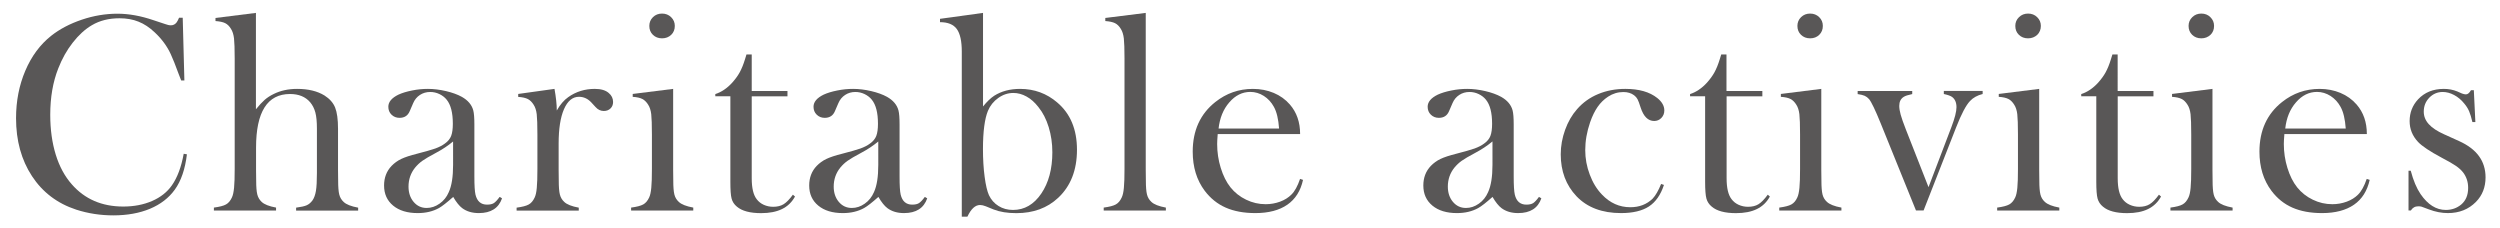 <?xml version="1.0" encoding="utf-8"?>
<!-- Generator: Adobe Illustrator 24.0.0, SVG Export Plug-In . SVG Version: 6.00 Build 0)  -->
<svg version="1.1" id="圖層_1" xmlns="http://www.w3.org/2000/svg" xmlns:xlink="http://www.w3.org/1999/xlink" x="0px" y="0px"
	 viewBox="0 0 405 37" style="enable-background:new 0 0 405 37;" xml:space="preserve">
<style type="text/css">
	.st0{fill:#595757;}
</style>
<g>
	<g>
		<path class="st0" d="M29.6,2.84l0.27,10.19h-0.52c-0.17-0.44-0.3-0.78-0.39-1c-0.53-1.46-0.97-2.55-1.3-3.26
			c-0.59-1.28-1.45-2.45-2.58-3.51c-0.85-0.81-1.73-1.39-2.64-1.75c-0.91-0.37-1.94-0.55-3.08-0.55c-1.72,0-3.2,0.37-4.47,1.12
			c-1.11,0.65-2.14,1.59-3.1,2.82c-0.96,1.22-1.74,2.62-2.35,4.18c-0.87,2.2-1.3,4.71-1.3,7.52c0,2.38,0.3,4.53,0.89,6.45
			c0.59,1.91,1.46,3.52,2.6,4.81c2.1,2.4,4.88,3.6,8.34,3.6c1.73,0,3.29-0.3,4.67-0.9c1.38-0.6,2.45-1.45,3.21-2.54
			c0.88-1.26,1.52-2.96,1.91-5.11l0.52,0.09c-0.29,2.4-0.94,4.31-1.96,5.72c-0.97,1.35-2.31,2.38-4.02,3.1
			c-1.71,0.71-3.69,1.07-5.94,1.07c-2.1,0-4.1-0.31-6.02-0.93c-3.05-1-5.44-2.81-7.16-5.43c-1.72-2.62-2.58-5.75-2.58-9.38
			c0-2.78,0.5-5.34,1.5-7.69c1-2.35,2.4-4.24,4.19-5.66c1.38-1.09,3.04-1.96,4.96-2.61c1.92-0.65,3.85-0.97,5.78-0.97
			c1.84,0,3.78,0.35,5.83,1.05l1.87,0.62c0.37,0.14,0.68,0.21,0.96,0.21c0.38,0,0.69-0.16,0.93-0.48c0.11-0.15,0.24-0.4,0.39-0.75
			H29.6z"/>
		<path class="st0" d="M41.46,2.09v15.61c0.53-0.65,1-1.16,1.41-1.52c0.41-0.36,0.9-0.68,1.48-0.96c1.11-0.55,2.37-0.82,3.78-0.82
			c1.79,0,3.27,0.35,4.44,1.07c0.83,0.53,1.41,1.18,1.72,1.95c0.31,0.77,0.47,1.92,0.47,3.45v6.65l0.02,1.73
			c0,1.03,0.06,1.79,0.18,2.26c0.12,0.48,0.36,0.88,0.71,1.2c0.42,0.41,1.21,0.72,2.35,0.93v0.48H47.97v-0.48
			c0.8-0.11,1.38-0.23,1.72-0.39c0.34-0.15,0.65-0.41,0.92-0.77c0.27-0.38,0.46-0.9,0.57-1.55c0.11-0.65,0.16-1.62,0.16-2.89v-7.21
			c0-1.09-0.08-1.96-0.25-2.6c-0.17-0.64-0.45-1.19-0.84-1.66c-0.77-0.9-1.86-1.34-3.27-1.34c-3.67,0-5.5,2.9-5.5,8.69v3.64
			l0.02,1.68c0,1.03,0.06,1.79,0.18,2.26c0.12,0.48,0.36,0.88,0.7,1.2c0.42,0.41,1.21,0.72,2.34,0.93v0.48H34.65v-0.48
			c0.91-0.12,1.57-0.29,1.96-0.51c0.4-0.22,0.71-0.59,0.96-1.13c0.17-0.35,0.28-0.88,0.35-1.58c0.07-0.71,0.1-1.73,0.1-3.06V9.49
			c0-1.55-0.04-2.64-0.11-3.28c-0.08-0.64-0.24-1.15-0.5-1.55c-0.26-0.43-0.57-0.73-0.93-0.91c-0.36-0.18-0.89-0.29-1.57-0.34v-0.5
			L41.46,2.09z"/>
		<path class="st0" d="M80.94,31.9l0.39,0.23c-0.55,1.59-1.8,2.39-3.76,2.39c-1.08,0-1.98-0.27-2.69-0.8
			c-0.47-0.35-0.96-0.96-1.46-1.82c-1.02,0.91-1.79,1.51-2.3,1.8c-0.99,0.55-2.14,0.82-3.45,0.82c-1.67,0-3-0.4-3.98-1.21
			c-0.98-0.81-1.47-1.89-1.47-3.26c0-1.26,0.4-2.32,1.21-3.17c0.46-0.47,0.98-0.85,1.57-1.13c0.59-0.28,1.45-0.57,2.58-0.85
			c1.32-0.34,2.3-0.62,2.93-0.84c0.63-0.23,1.16-0.5,1.58-0.82c0.49-0.35,0.82-0.76,1-1.23c0.18-0.47,0.27-1.13,0.27-1.96
			c0-1.78-0.33-3.08-1-3.9c-0.3-0.38-0.7-0.68-1.17-0.91c-0.48-0.23-0.98-0.34-1.49-0.34c-0.63,0-1.18,0.16-1.67,0.48
			c-0.49,0.32-0.85,0.76-1.09,1.32l-0.57,1.32c-0.3,0.71-0.85,1.07-1.64,1.07c-0.52,0-0.95-0.17-1.3-0.51
			c-0.35-0.34-0.52-0.77-0.52-1.29c0-0.77,0.55-1.43,1.64-1.96c0.59-0.27,1.33-0.5,2.2-0.67c0.87-0.18,1.73-0.26,2.57-0.26
			c0.94,0,1.92,0.12,2.94,0.36c1.02,0.24,1.87,0.55,2.56,0.93c0.99,0.56,1.61,1.29,1.85,2.19c0.12,0.46,0.18,1.22,0.18,2.3v8.43
			c0,1.43,0.06,2.4,0.18,2.92c0.26,1.08,0.88,1.62,1.87,1.62c0.47,0,0.84-0.08,1.11-0.25C80.26,32.73,80.58,32.4,80.94,31.9z
			 M73.4,22.92c-0.82,0.68-1.72,1.28-2.7,1.8c-1.11,0.59-1.87,1.04-2.29,1.34c-0.42,0.3-0.81,0.67-1.16,1.09
			c-0.71,0.88-1.07,1.91-1.07,3.08c0,1,0.28,1.83,0.83,2.48c0.55,0.65,1.25,0.98,2.1,0.98c0.74,0,1.44-0.23,2.1-0.7
			c0.66-0.46,1.16-1.08,1.49-1.86c0.47-1.02,0.7-2.49,0.7-4.42V22.92z"/>
		<path class="st0" d="M90.2,17.9c0.55-0.96,1.16-1.68,1.85-2.16c1.26-0.9,2.7-1.34,4.31-1.34c0.99,0,1.74,0.22,2.25,0.66
			c0.47,0.39,0.71,0.88,0.71,1.46c0,0.42-0.14,0.78-0.42,1.05c-0.28,0.27-0.64,0.41-1.08,0.41c-0.51,0-0.96-0.21-1.34-0.64
			l-0.71-0.77c-0.56-0.59-1.22-0.89-1.98-0.89c-1.03,0-1.84,0.67-2.42,2c-0.58,1.33-0.87,3.19-0.87,5.58v4.26l0.02,1.73
			c0,1.03,0.06,1.79,0.18,2.26c0.12,0.48,0.36,0.88,0.71,1.2c0.42,0.41,1.21,0.72,2.35,0.93v0.48H83.69v-0.48
			c0.91-0.12,1.57-0.29,1.96-0.51c0.4-0.22,0.71-0.59,0.96-1.12c0.17-0.35,0.29-0.87,0.35-1.58c0.07-0.7,0.1-1.72,0.1-3.05v-5.6
			c0-1.56-0.04-2.65-0.11-3.28c-0.08-0.63-0.24-1.14-0.5-1.53c-0.26-0.42-0.57-0.73-0.93-0.92c-0.37-0.19-0.89-0.31-1.57-0.35v-0.48
			l5.88-0.82C90.07,15.76,90.2,16.93,90.2,17.9z"/>
		<path class="st0" d="M102.49,15.22l6.56-0.82v13.12l0.02,1.73c0,1.03,0.06,1.78,0.18,2.26c0.12,0.48,0.36,0.87,0.71,1.19
			c0.42,0.41,1.21,0.72,2.35,0.93v0.48h-10.07v-0.48c0.91-0.12,1.56-0.29,1.96-0.51c0.4-0.22,0.71-0.59,0.96-1.12
			c0.17-0.35,0.28-0.87,0.35-1.58c0.07-0.7,0.1-1.72,0.1-3.05v-5.6c0-1.56-0.04-2.65-0.11-3.28c-0.08-0.63-0.24-1.14-0.5-1.53
			c-0.26-0.42-0.57-0.73-0.93-0.92c-0.36-0.19-0.89-0.31-1.57-0.35V15.22z M107.25,6.21c-0.6,0-1.09-0.19-1.48-0.57
			c-0.39-0.38-0.58-0.86-0.58-1.44c0-0.56,0.2-1.04,0.59-1.42c0.4-0.39,0.89-0.58,1.47-0.58c0.58,0,1.07,0.19,1.47,0.58
			c0.4,0.39,0.6,0.86,0.6,1.42c0,0.58-0.19,1.06-0.58,1.44C108.34,6.02,107.84,6.21,107.25,6.21z"/>
		<path class="st0" d="M121.78,14.74h5.79v0.87h-5.79v13.26c0,1.6,0.27,2.73,0.82,3.42c0.29,0.38,0.67,0.68,1.13,0.89
			c0.47,0.21,0.98,0.32,1.52,0.32c0.68,0,1.25-0.14,1.7-0.42c0.45-0.28,0.95-0.79,1.5-1.54l0.34,0.3c-0.5,0.91-1.2,1.59-2.11,2.03
			c-0.9,0.44-2.03,0.66-3.38,0.66c-1.79,0-3.1-0.35-3.92-1.05c-0.44-0.36-0.73-0.8-0.86-1.31c-0.14-0.51-0.2-1.42-0.2-2.75V15.6
			h-2.44v-0.36c0.99-0.32,1.9-0.93,2.74-1.85c0.5-0.56,0.91-1.12,1.21-1.67c0.31-0.56,0.6-1.27,0.87-2.15l0.23-0.75h0.85V14.74z"/>
		<path class="st0" d="M149.82,31.9l0.39,0.23c-0.55,1.59-1.8,2.39-3.76,2.39c-1.08,0-1.98-0.27-2.69-0.8
			c-0.47-0.35-0.96-0.96-1.46-1.82c-1.02,0.91-1.79,1.51-2.31,1.8c-0.99,0.55-2.14,0.82-3.45,0.82c-1.67,0-3-0.4-3.98-1.21
			c-0.98-0.81-1.47-1.89-1.47-3.26c0-1.26,0.4-2.32,1.21-3.17c0.46-0.47,0.98-0.85,1.57-1.13c0.59-0.28,1.45-0.57,2.58-0.85
			c1.32-0.34,2.3-0.62,2.93-0.84c0.63-0.23,1.16-0.5,1.58-0.82c0.49-0.35,0.82-0.76,1-1.23c0.18-0.47,0.27-1.13,0.27-1.96
			c0-1.78-0.33-3.08-1-3.9c-0.3-0.38-0.7-0.68-1.17-0.91c-0.48-0.23-0.98-0.34-1.49-0.34c-0.62,0-1.18,0.16-1.66,0.48
			c-0.49,0.32-0.85,0.76-1.09,1.32l-0.57,1.32c-0.3,0.71-0.85,1.07-1.64,1.07c-0.52,0-0.95-0.17-1.3-0.51
			c-0.35-0.34-0.52-0.77-0.52-1.29c0-0.77,0.55-1.43,1.64-1.96c0.59-0.27,1.33-0.5,2.2-0.67c0.87-0.18,1.73-0.26,2.57-0.26
			c0.94,0,1.92,0.12,2.94,0.36c1.02,0.24,1.87,0.55,2.56,0.93c0.99,0.56,1.61,1.29,1.85,2.19c0.12,0.46,0.18,1.22,0.18,2.3v8.43
			c0,1.43,0.06,2.4,0.18,2.92c0.26,1.08,0.88,1.62,1.87,1.62c0.47,0,0.84-0.08,1.1-0.25C149.14,32.73,149.46,32.4,149.82,31.9z
			 M142.28,22.92c-0.82,0.68-1.72,1.28-2.7,1.8c-1.11,0.59-1.87,1.04-2.29,1.34c-0.42,0.3-0.81,0.67-1.16,1.09
			c-0.71,0.88-1.07,1.91-1.07,3.08c0,1,0.28,1.83,0.83,2.48c0.55,0.65,1.25,0.98,2.1,0.98c0.74,0,1.44-0.23,2.1-0.7
			c0.66-0.46,1.15-1.08,1.49-1.86c0.47-1.02,0.7-2.49,0.7-4.42V22.92z"/>
		<path class="st0" d="M159.24,17.26c0.64-0.79,1.24-1.37,1.82-1.75c1.17-0.74,2.56-1.11,4.19-1.11c2.31,0,4.32,0.74,6.03,2.21
			c2.12,1.8,3.19,4.35,3.19,7.65c0,3.29-1.02,5.89-3.05,7.79c-1.76,1.65-4.02,2.48-6.77,2.48c-1.44,0-2.67-0.2-3.67-0.59l-1.28-0.52
			c-0.35-0.14-0.66-0.21-0.93-0.21c-0.78,0-1.46,0.63-2.05,1.89h-0.91V8.36c0-1.7-0.27-2.92-0.81-3.66
			c-0.54-0.74-1.45-1.11-2.72-1.11V3.05l6.97-0.96V17.26z M159.24,24.16c0,1.62,0.09,3.12,0.27,4.48c0.18,1.37,0.42,2.36,0.7,2.98
			c0.35,0.74,0.87,1.33,1.55,1.75c0.69,0.43,1.47,0.64,2.35,0.64c1.85,0,3.37-0.88,4.57-2.64c1.2-1.76,1.8-4,1.8-6.71
			c0-1.43-0.2-2.78-0.59-4.06c-0.39-1.28-0.95-2.37-1.68-3.27c-0.58-0.74-1.21-1.31-1.91-1.69c-0.7-0.39-1.41-0.58-2.13-0.58
			c-0.88,0-1.69,0.27-2.45,0.81c-0.76,0.54-1.32,1.24-1.68,2.1C159.52,19.24,159.24,21.31,159.24,24.16z"/>
		<path class="st0" d="M179.05,2.91l6.56-0.82V27.5l0.02,1.73c0,1.03,0.06,1.79,0.18,2.27c0.12,0.48,0.36,0.88,0.71,1.2
			c0.42,0.41,1.21,0.72,2.35,0.93v0.48H178.8v-0.48c0.91-0.12,1.56-0.29,1.96-0.51c0.4-0.22,0.71-0.59,0.96-1.13
			c0.17-0.35,0.29-0.88,0.35-1.58c0.07-0.71,0.1-1.73,0.1-3.06V9.49c0-1.55-0.04-2.64-0.11-3.28c-0.08-0.64-0.24-1.15-0.5-1.55
			c-0.26-0.43-0.57-0.73-0.93-0.91c-0.37-0.18-0.89-0.29-1.57-0.34V2.91z"/>
		<path class="st0" d="M197.27,21.71c-0.06,0.74-0.09,1.28-0.09,1.62c0,1.32,0.19,2.61,0.58,3.87c0.39,1.26,0.91,2.31,1.58,3.15
			c0.68,0.85,1.53,1.52,2.53,2c1.01,0.49,2.06,0.73,3.17,0.73c0.82,0,1.59-0.14,2.33-0.41c0.73-0.27,1.34-0.65,1.83-1.14
			c0.55-0.53,1.01-1.38,1.41-2.55l0.48,0.16c-0.39,1.78-1.24,3.12-2.54,4.02c-1.3,0.9-3.03,1.36-5.18,1.36
			c-1.87,0-3.47-0.3-4.81-0.89c-1.34-0.59-2.47-1.5-3.4-2.73c-1.29-1.72-1.94-3.83-1.94-6.34c0-3.42,1.22-6.1,3.67-8.04
			c1.78-1.41,3.8-2.12,6.08-2.12c1.22,0,2.34,0.22,3.37,0.65c1.03,0.43,1.91,1.06,2.62,1.88c1.11,1.28,1.66,2.87,1.66,4.79H197.27z
			 M207.21,20.82c-0.11-1.52-0.38-2.69-0.84-3.51c-0.41-0.75-0.95-1.33-1.63-1.77c-0.68-0.43-1.41-0.65-2.18-0.65
			c-1.3,0-2.44,0.56-3.41,1.69c-0.98,1.12-1.55,2.54-1.74,4.24H207.21z"/>
		<path class="st0" d="M249.31,31.9l0.39,0.23c-0.55,1.59-1.8,2.39-3.76,2.39c-1.08,0-1.98-0.27-2.69-0.8
			c-0.47-0.35-0.96-0.96-1.46-1.82c-1.02,0.91-1.79,1.51-2.31,1.8c-0.99,0.55-2.14,0.82-3.45,0.82c-1.67,0-3-0.4-3.98-1.21
			c-0.98-0.81-1.47-1.89-1.47-3.26c0-1.26,0.4-2.32,1.21-3.17c0.46-0.47,0.98-0.85,1.57-1.13c0.59-0.28,1.45-0.57,2.58-0.85
			c1.32-0.34,2.3-0.62,2.93-0.84c0.63-0.23,1.16-0.5,1.58-0.82c0.49-0.35,0.82-0.76,1-1.23c0.18-0.47,0.27-1.13,0.27-1.96
			c0-1.78-0.33-3.08-1-3.9c-0.3-0.38-0.7-0.68-1.17-0.91c-0.48-0.23-0.98-0.34-1.49-0.34c-0.62,0-1.18,0.16-1.66,0.48
			c-0.49,0.32-0.85,0.76-1.09,1.32l-0.57,1.32c-0.3,0.71-0.85,1.07-1.64,1.07c-0.52,0-0.95-0.17-1.3-0.51
			c-0.35-0.34-0.52-0.77-0.52-1.29c0-0.77,0.55-1.43,1.64-1.96c0.59-0.27,1.33-0.5,2.2-0.67c0.88-0.18,1.73-0.26,2.57-0.26
			c0.94,0,1.92,0.12,2.94,0.36c1.02,0.24,1.87,0.55,2.56,0.93c0.99,0.56,1.61,1.29,1.85,2.19c0.12,0.46,0.18,1.22,0.18,2.3v8.43
			c0,1.43,0.06,2.4,0.18,2.92c0.26,1.08,0.88,1.62,1.87,1.62c0.47,0,0.84-0.08,1.11-0.25C248.63,32.73,248.95,32.4,249.31,31.9z
			 M241.77,22.92c-0.82,0.68-1.72,1.28-2.7,1.8c-1.11,0.59-1.87,1.04-2.29,1.34c-0.42,0.3-0.81,0.67-1.16,1.09
			c-0.71,0.88-1.07,1.91-1.07,3.08c0,1,0.28,1.83,0.83,2.48c0.55,0.65,1.25,0.98,2.1,0.98c0.74,0,1.44-0.23,2.1-0.7
			c0.66-0.46,1.15-1.08,1.49-1.86c0.47-1.02,0.71-2.49,0.71-4.42V22.92z"/>
		<path class="st0" d="M269.1,29.8l0.46,0.16c-0.53,1.61-1.34,2.77-2.44,3.49c-1.09,0.71-2.6,1.07-4.51,1.07
			c-3.07,0-5.48-0.91-7.22-2.73c-1.7-1.79-2.55-4.06-2.55-6.79c0-1.34,0.24-2.66,0.71-3.97c0.47-1.31,1.12-2.42,1.94-3.35
			c0.93-1.06,2.06-1.88,3.41-2.44c1.34-0.56,2.81-0.84,4.41-0.84c2.2,0,3.93,0.49,5.17,1.48c0.76,0.61,1.14,1.28,1.14,2.01
			c0,0.49-0.16,0.89-0.48,1.22c-0.32,0.33-0.71,0.49-1.16,0.49c-0.99,0-1.72-0.72-2.19-2.16c-0.21-0.67-0.38-1.12-0.51-1.37
			c-0.13-0.24-0.32-0.46-0.56-0.64c-0.47-0.35-1.05-0.52-1.73-0.52c-0.89,0-1.72,0.25-2.48,0.75c-0.67,0.44-1.23,0.99-1.69,1.65
			c-0.46,0.66-0.87,1.49-1.22,2.5c-0.53,1.54-0.79,3.04-0.79,4.51c0,1.35,0.24,2.67,0.73,3.96c0.48,1.29,1.14,2.37,1.98,3.24
			c1.3,1.37,2.83,2.05,4.59,2.05c1.46,0,2.66-0.46,3.62-1.39C268.2,31.68,268.66,30.89,269.1,29.8z"/>
		<path class="st0" d="M279.71,14.74h5.79v0.87h-5.79v13.26c0,1.6,0.27,2.73,0.82,3.42c0.29,0.38,0.67,0.68,1.13,0.89
			c0.47,0.21,0.98,0.32,1.52,0.32c0.68,0,1.25-0.14,1.7-0.42c0.45-0.28,0.95-0.79,1.5-1.54l0.34,0.3c-0.5,0.91-1.2,1.59-2.11,2.03
			c-0.9,0.44-2.03,0.66-3.38,0.66c-1.79,0-3.1-0.35-3.92-1.05c-0.44-0.36-0.73-0.8-0.87-1.31c-0.14-0.51-0.21-1.42-0.21-2.75V15.6
			h-2.44v-0.36c0.99-0.32,1.9-0.93,2.74-1.85c0.5-0.56,0.91-1.12,1.21-1.67c0.31-0.56,0.6-1.27,0.87-2.15l0.23-0.75h0.85V14.74z"/>
		<path class="st0" d="M288.49,15.22l6.56-0.82v13.12l0.02,1.73c0,1.03,0.06,1.78,0.18,2.26c0.12,0.48,0.36,0.87,0.71,1.19
			c0.43,0.41,1.21,0.72,2.35,0.93v0.48h-10.07v-0.48c0.91-0.12,1.56-0.29,1.96-0.51c0.4-0.22,0.72-0.59,0.96-1.12
			c0.17-0.35,0.28-0.87,0.35-1.58c0.07-0.7,0.1-1.72,0.1-3.05v-5.6c0-1.56-0.04-2.65-0.11-3.28c-0.08-0.63-0.24-1.14-0.5-1.53
			c-0.26-0.42-0.57-0.73-0.93-0.92c-0.36-0.19-0.89-0.31-1.57-0.35V15.22z M293.24,6.21c-0.6,0-1.09-0.19-1.48-0.57
			c-0.39-0.38-0.58-0.86-0.58-1.44c0-0.56,0.2-1.04,0.59-1.42c0.4-0.39,0.89-0.58,1.47-0.58c0.58,0,1.07,0.19,1.47,0.58
			c0.4,0.39,0.59,0.86,0.59,1.42c0,0.58-0.19,1.06-0.58,1.44C294.33,6.02,293.84,6.21,293.24,6.21z"/>
		<path class="st0" d="M300.94,14.74h8.84v0.5c-0.67,0.14-1.13,0.29-1.37,0.45c-0.49,0.3-0.73,0.79-0.73,1.46
			c0,0.41,0.08,0.89,0.23,1.43c0.15,0.55,0.43,1.34,0.84,2.39l3.67,9.35l3.71-9.74c0.55-1.44,0.82-2.51,0.82-3.21
			c0-0.76-0.24-1.31-0.71-1.66c-0.24-0.18-0.69-0.34-1.34-0.48v-0.5h6.29v0.5c-0.85,0.21-1.54,0.59-2.05,1.14
			c-0.65,0.68-1.41,2.12-2.26,4.3l-5.26,13.43h-1.23L304.68,20c-0.88-2.17-1.51-3.48-1.89-3.94c-0.21-0.24-0.45-0.42-0.71-0.54
			c-0.26-0.11-0.64-0.21-1.14-0.28V14.74z"/>
		<path class="st0" d="M323.79,15.22l6.56-0.82v13.12l0.02,1.73c0,1.03,0.06,1.78,0.18,2.26c0.12,0.48,0.36,0.87,0.71,1.19
			c0.43,0.41,1.21,0.72,2.35,0.93v0.48h-10.07v-0.48c0.91-0.12,1.56-0.29,1.96-0.51c0.39-0.22,0.71-0.59,0.96-1.12
			c0.17-0.35,0.28-0.87,0.35-1.58c0.07-0.7,0.1-1.72,0.1-3.05v-5.6c0-1.56-0.04-2.65-0.11-3.28c-0.08-0.63-0.24-1.14-0.5-1.53
			c-0.26-0.42-0.57-0.73-0.93-0.92c-0.37-0.19-0.89-0.31-1.57-0.35V15.22z M328.54,6.21c-0.6,0-1.09-0.19-1.48-0.57
			c-0.39-0.38-0.58-0.86-0.58-1.44c0-0.56,0.2-1.04,0.6-1.42c0.4-0.39,0.89-0.58,1.47-0.58c0.58,0,1.07,0.19,1.47,0.58
			c0.4,0.39,0.6,0.86,0.6,1.42c0,0.58-0.2,1.06-0.58,1.44C329.63,6.02,329.13,6.21,328.54,6.21z"/>
		<path class="st0" d="M343.07,14.74h5.79v0.87h-5.79v13.26c0,1.6,0.27,2.73,0.82,3.42c0.29,0.38,0.67,0.68,1.14,0.89
			c0.47,0.21,0.98,0.32,1.52,0.32c0.68,0,1.25-0.14,1.7-0.42c0.46-0.28,0.95-0.79,1.5-1.54l0.34,0.3c-0.5,0.91-1.21,1.59-2.11,2.03
			c-0.9,0.44-2.03,0.66-3.38,0.66c-1.79,0-3.1-0.35-3.92-1.05c-0.44-0.36-0.73-0.8-0.87-1.31c-0.14-0.51-0.21-1.42-0.21-2.75V15.6
			h-2.44v-0.36c0.99-0.32,1.9-0.93,2.74-1.85c0.5-0.56,0.91-1.12,1.21-1.67c0.31-0.56,0.6-1.27,0.87-2.15l0.23-0.75h0.85V14.74z"/>
		<path class="st0" d="M351.86,15.22l6.56-0.82v13.12l0.02,1.73c0,1.03,0.06,1.78,0.18,2.26c0.12,0.48,0.36,0.87,0.71,1.19
			c0.42,0.41,1.21,0.72,2.35,0.93v0.48h-10.07v-0.48c0.91-0.12,1.57-0.29,1.96-0.51c0.4-0.22,0.71-0.59,0.96-1.12
			c0.17-0.35,0.29-0.87,0.35-1.58c0.07-0.7,0.1-1.72,0.1-3.05v-5.6c0-1.56-0.04-2.65-0.11-3.28c-0.08-0.63-0.24-1.14-0.5-1.53
			c-0.26-0.42-0.57-0.73-0.93-0.92c-0.37-0.19-0.89-0.31-1.57-0.35V15.22z M356.61,6.21c-0.6,0-1.09-0.19-1.48-0.57
			c-0.39-0.38-0.58-0.86-0.58-1.44c0-0.56,0.2-1.04,0.6-1.42c0.4-0.39,0.88-0.58,1.47-0.58c0.58,0,1.07,0.19,1.46,0.58
			c0.4,0.39,0.6,0.86,0.6,1.42c0,0.58-0.19,1.06-0.58,1.44C357.69,6.02,357.2,6.21,356.61,6.21z"/>
		<path class="st0" d="M370.07,21.71c-0.06,0.74-0.09,1.28-0.09,1.62c0,1.32,0.19,2.61,0.58,3.87c0.39,1.26,0.91,2.31,1.58,3.15
			c0.68,0.85,1.53,1.52,2.53,2c1.01,0.49,2.06,0.73,3.17,0.73c0.82,0,1.59-0.14,2.33-0.41c0.73-0.27,1.34-0.65,1.83-1.14
			c0.54-0.53,1.01-1.38,1.41-2.55l0.48,0.16c-0.4,1.78-1.24,3.12-2.54,4.02c-1.3,0.9-3.03,1.36-5.18,1.36
			c-1.87,0-3.47-0.3-4.81-0.89c-1.34-0.59-2.47-1.5-3.39-2.73c-1.29-1.72-1.94-3.83-1.94-6.34c0-3.42,1.22-6.1,3.67-8.04
			c1.78-1.41,3.8-2.12,6.08-2.12c1.22,0,2.34,0.22,3.37,0.65c1.03,0.43,1.91,1.06,2.62,1.88c1.11,1.28,1.66,2.87,1.66,4.79H370.07z
			 M380.01,20.82c-0.11-1.52-0.38-2.69-0.84-3.51c-0.41-0.75-0.95-1.33-1.63-1.77c-0.68-0.43-1.41-0.65-2.18-0.65
			c-1.3,0-2.44,0.56-3.41,1.69c-0.98,1.12-1.55,2.54-1.74,4.24H380.01z"/>
		<path class="st0" d="M390.18,34.11v-6.45h0.36c0.42,1.58,0.95,2.84,1.59,3.78c1.17,1.71,2.53,2.57,4.09,2.57
			c0.96,0,1.78-0.29,2.48-0.86c0.76-0.64,1.14-1.54,1.14-2.71c0-0.96-0.27-1.79-0.82-2.51c-0.3-0.38-0.69-0.73-1.15-1.05
			c-0.46-0.32-1.24-0.77-2.33-1.34c-1.91-1.02-3.18-1.87-3.82-2.55c-0.91-0.97-1.36-2.1-1.36-3.37c0-1.37,0.46-2.55,1.37-3.53
			c1.05-1.12,2.44-1.69,4.17-1.69c0.78,0,1.5,0.14,2.17,0.41l0.77,0.34c0.24,0.09,0.46,0.14,0.64,0.14c0.29,0,0.56-0.23,0.82-0.68
			h0.46l0.25,5.17h-0.48c-0.17-0.73-0.34-1.31-0.53-1.75c-0.19-0.44-0.46-0.87-0.81-1.28c-0.47-0.58-1.01-1.03-1.63-1.36
			c-0.62-0.33-1.24-0.49-1.84-0.49c-0.85,0-1.57,0.31-2.17,0.92c-0.6,0.62-0.9,1.37-0.9,2.27c0,0.75,0.27,1.42,0.81,2.02
			c0.54,0.6,1.37,1.15,2.49,1.65l2.41,1.09c1.44,0.65,2.52,1.46,3.23,2.44c0.71,0.97,1.07,2.12,1.07,3.44c0,1.6-0.52,2.92-1.55,3.97
			c-1.19,1.21-2.7,1.82-4.56,1.82c-1,0-2.02-0.2-3.05-0.59c-0.67-0.26-1.07-0.41-1.21-0.45c-0.14-0.04-0.31-0.06-0.52-0.06
			c-0.53,0-0.94,0.23-1.21,0.68H390.18z"/>
	</g>
</g>
</svg>
